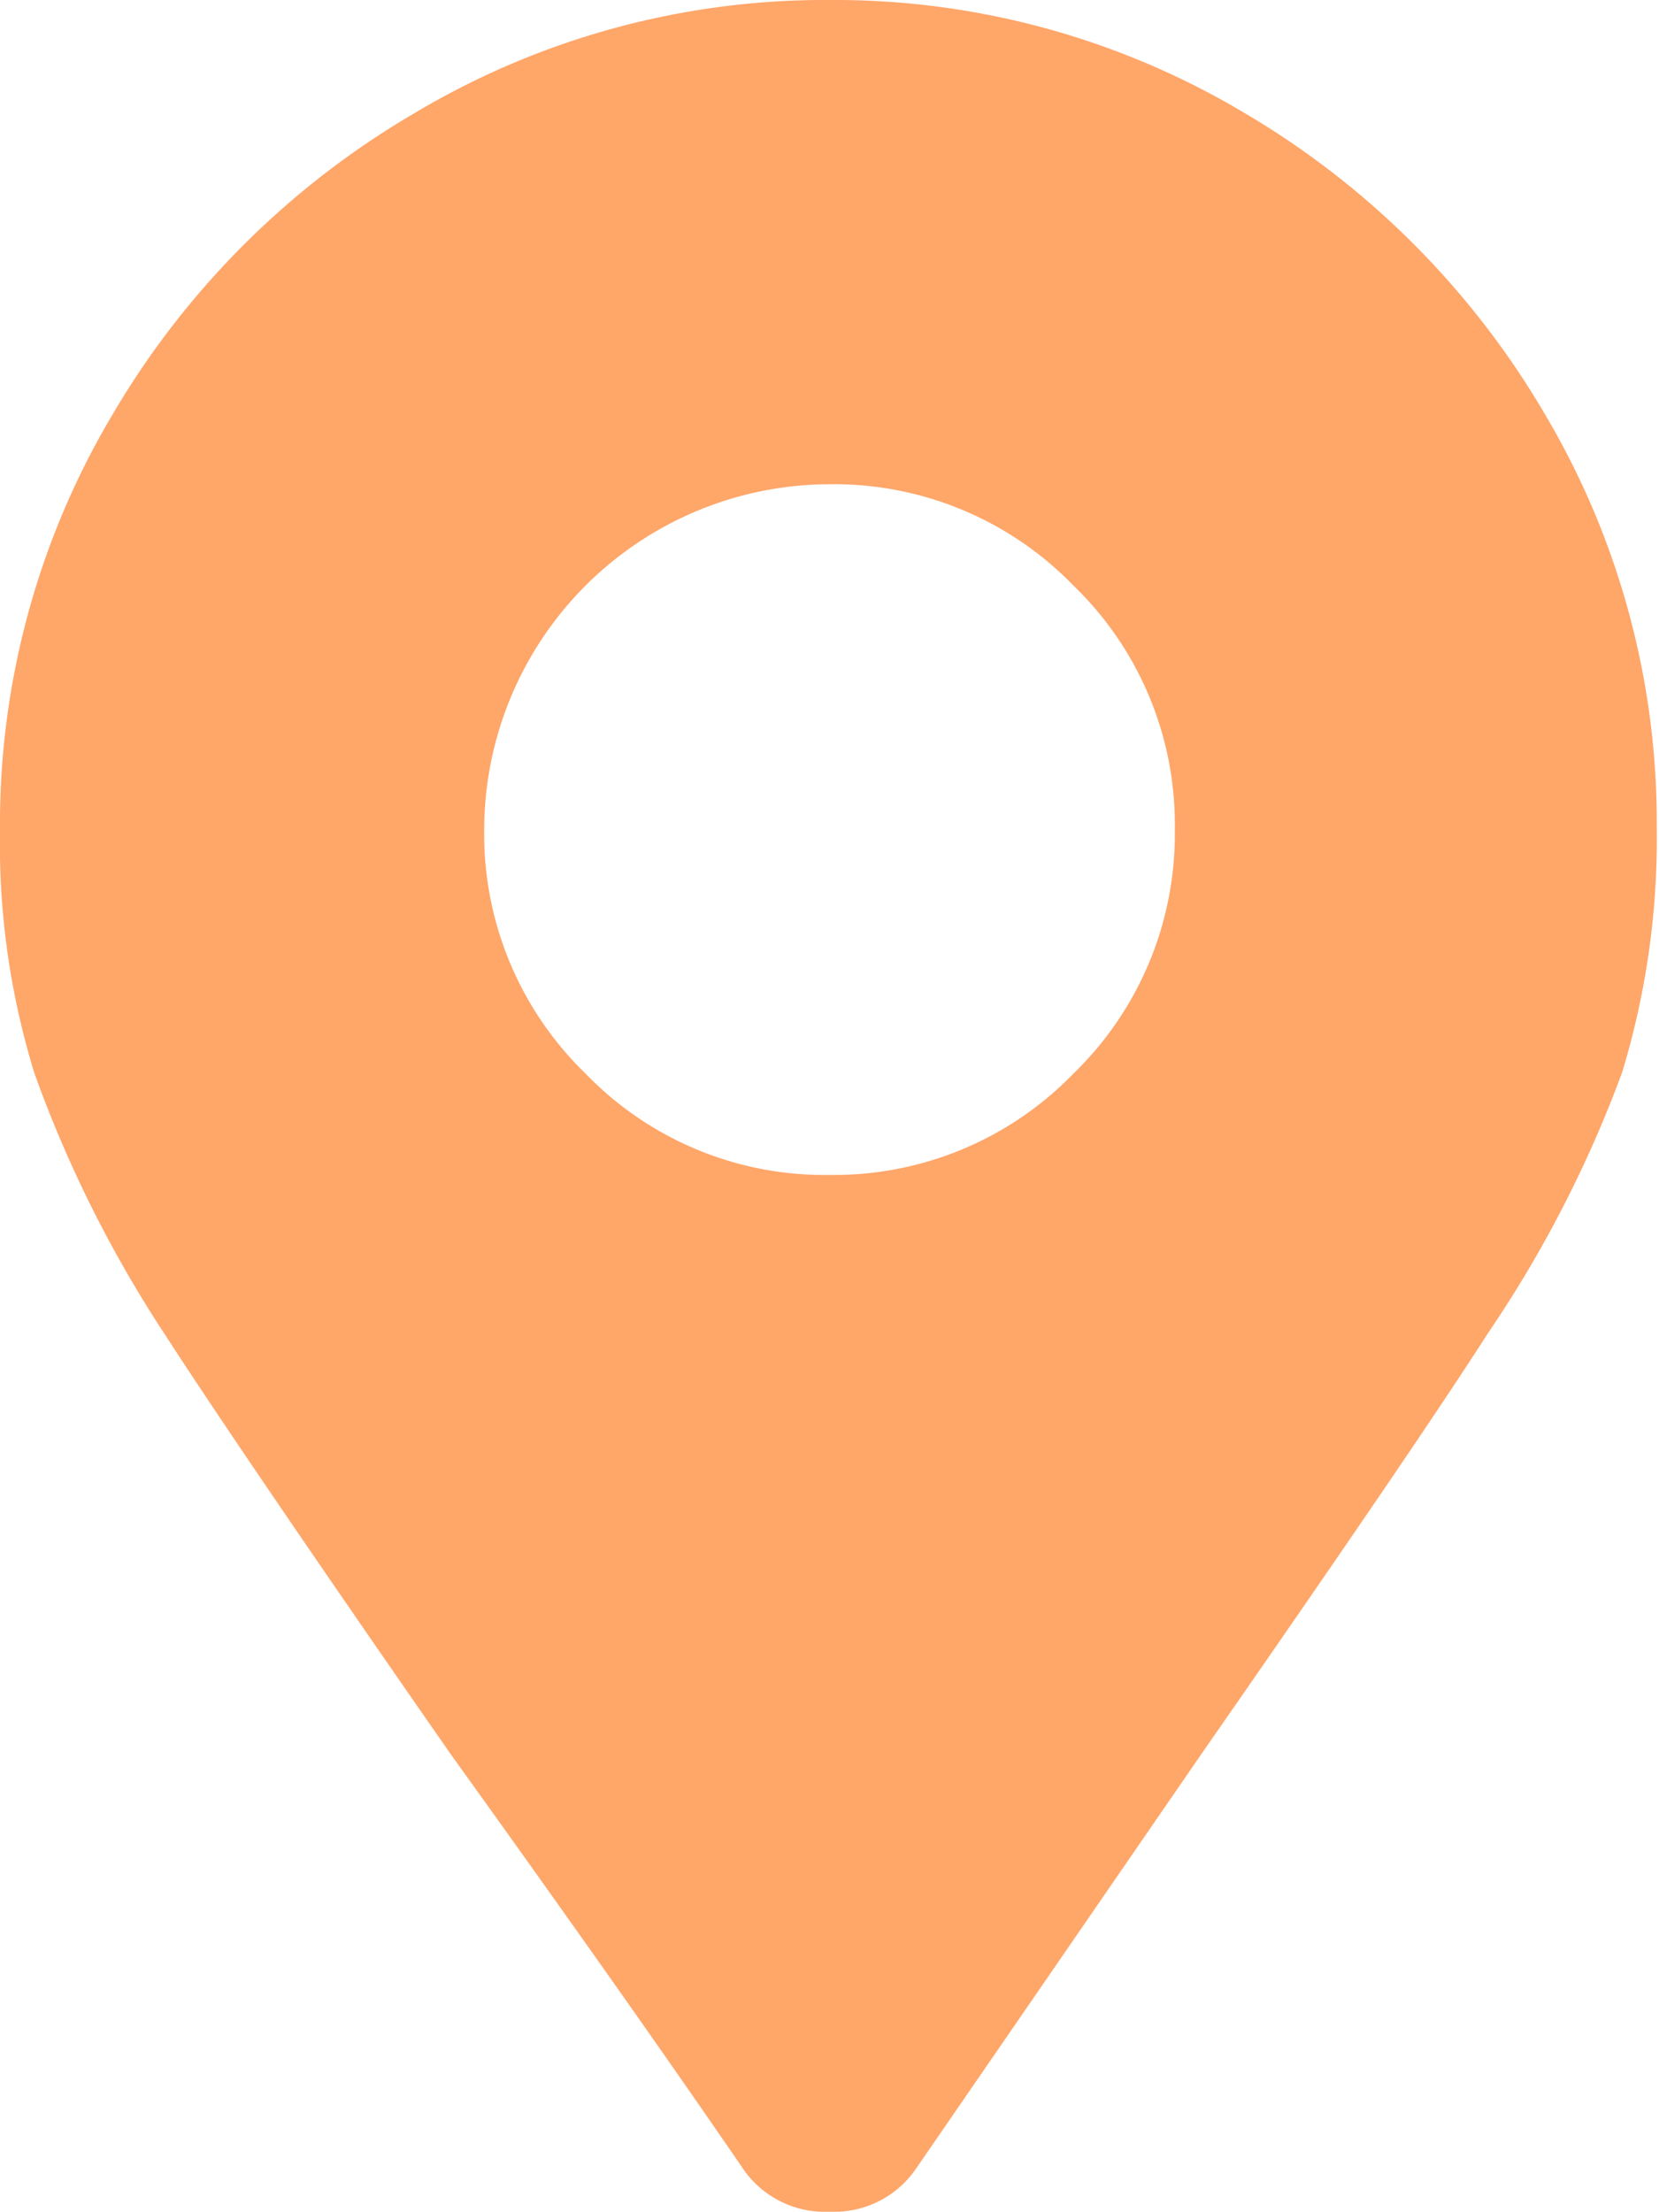 <svg xmlns="http://www.w3.org/2000/svg" viewBox="0 0 22.1 29.46"><defs><style>.cls-1{fill:#ffa669;}</style></defs><title>adresse</title><g id="Ebene_2" data-name="Ebene 2"><g id="Ebene_1-2" data-name="Ebene 1"><path class="cls-1" d="M6,23.36c-1.92-2.76-3.18-4.62-3.8-5.58A16.38,16.38,0,0,1,.46,14.3,10.37,10.37,0,0,1,0,11.05,10.66,10.66,0,0,1,1.5,5.52a11.22,11.22,0,0,1,4-4A10.66,10.66,0,0,1,11.05,0a10.65,10.65,0,0,1,5.52,1.5,11.25,11.25,0,0,1,4,4,10.66,10.66,0,0,1,1.5,5.53,10.67,10.67,0,0,1-.46,3.25,16,16,0,0,1-1.79,3.48q-.92,1.44-3.8,5.58L12.2,28.89a1.32,1.32,0,0,1-1.15.57,1.32,1.32,0,0,1-1.15-.57Q8.4,26.7,6,23.36ZM14.3,14.3a4.44,4.44,0,0,0,1.35-3.25A4.42,4.42,0,0,0,14.3,7.8a4.44,4.44,0,0,0-3.25-1.35,4.61,4.61,0,0,0-4.6,4.6A4.44,4.44,0,0,0,7.8,14.3a4.42,4.42,0,0,0,3.25,1.35A4.44,4.44,0,0,0,14.3,14.3Z"/></g></g></svg>